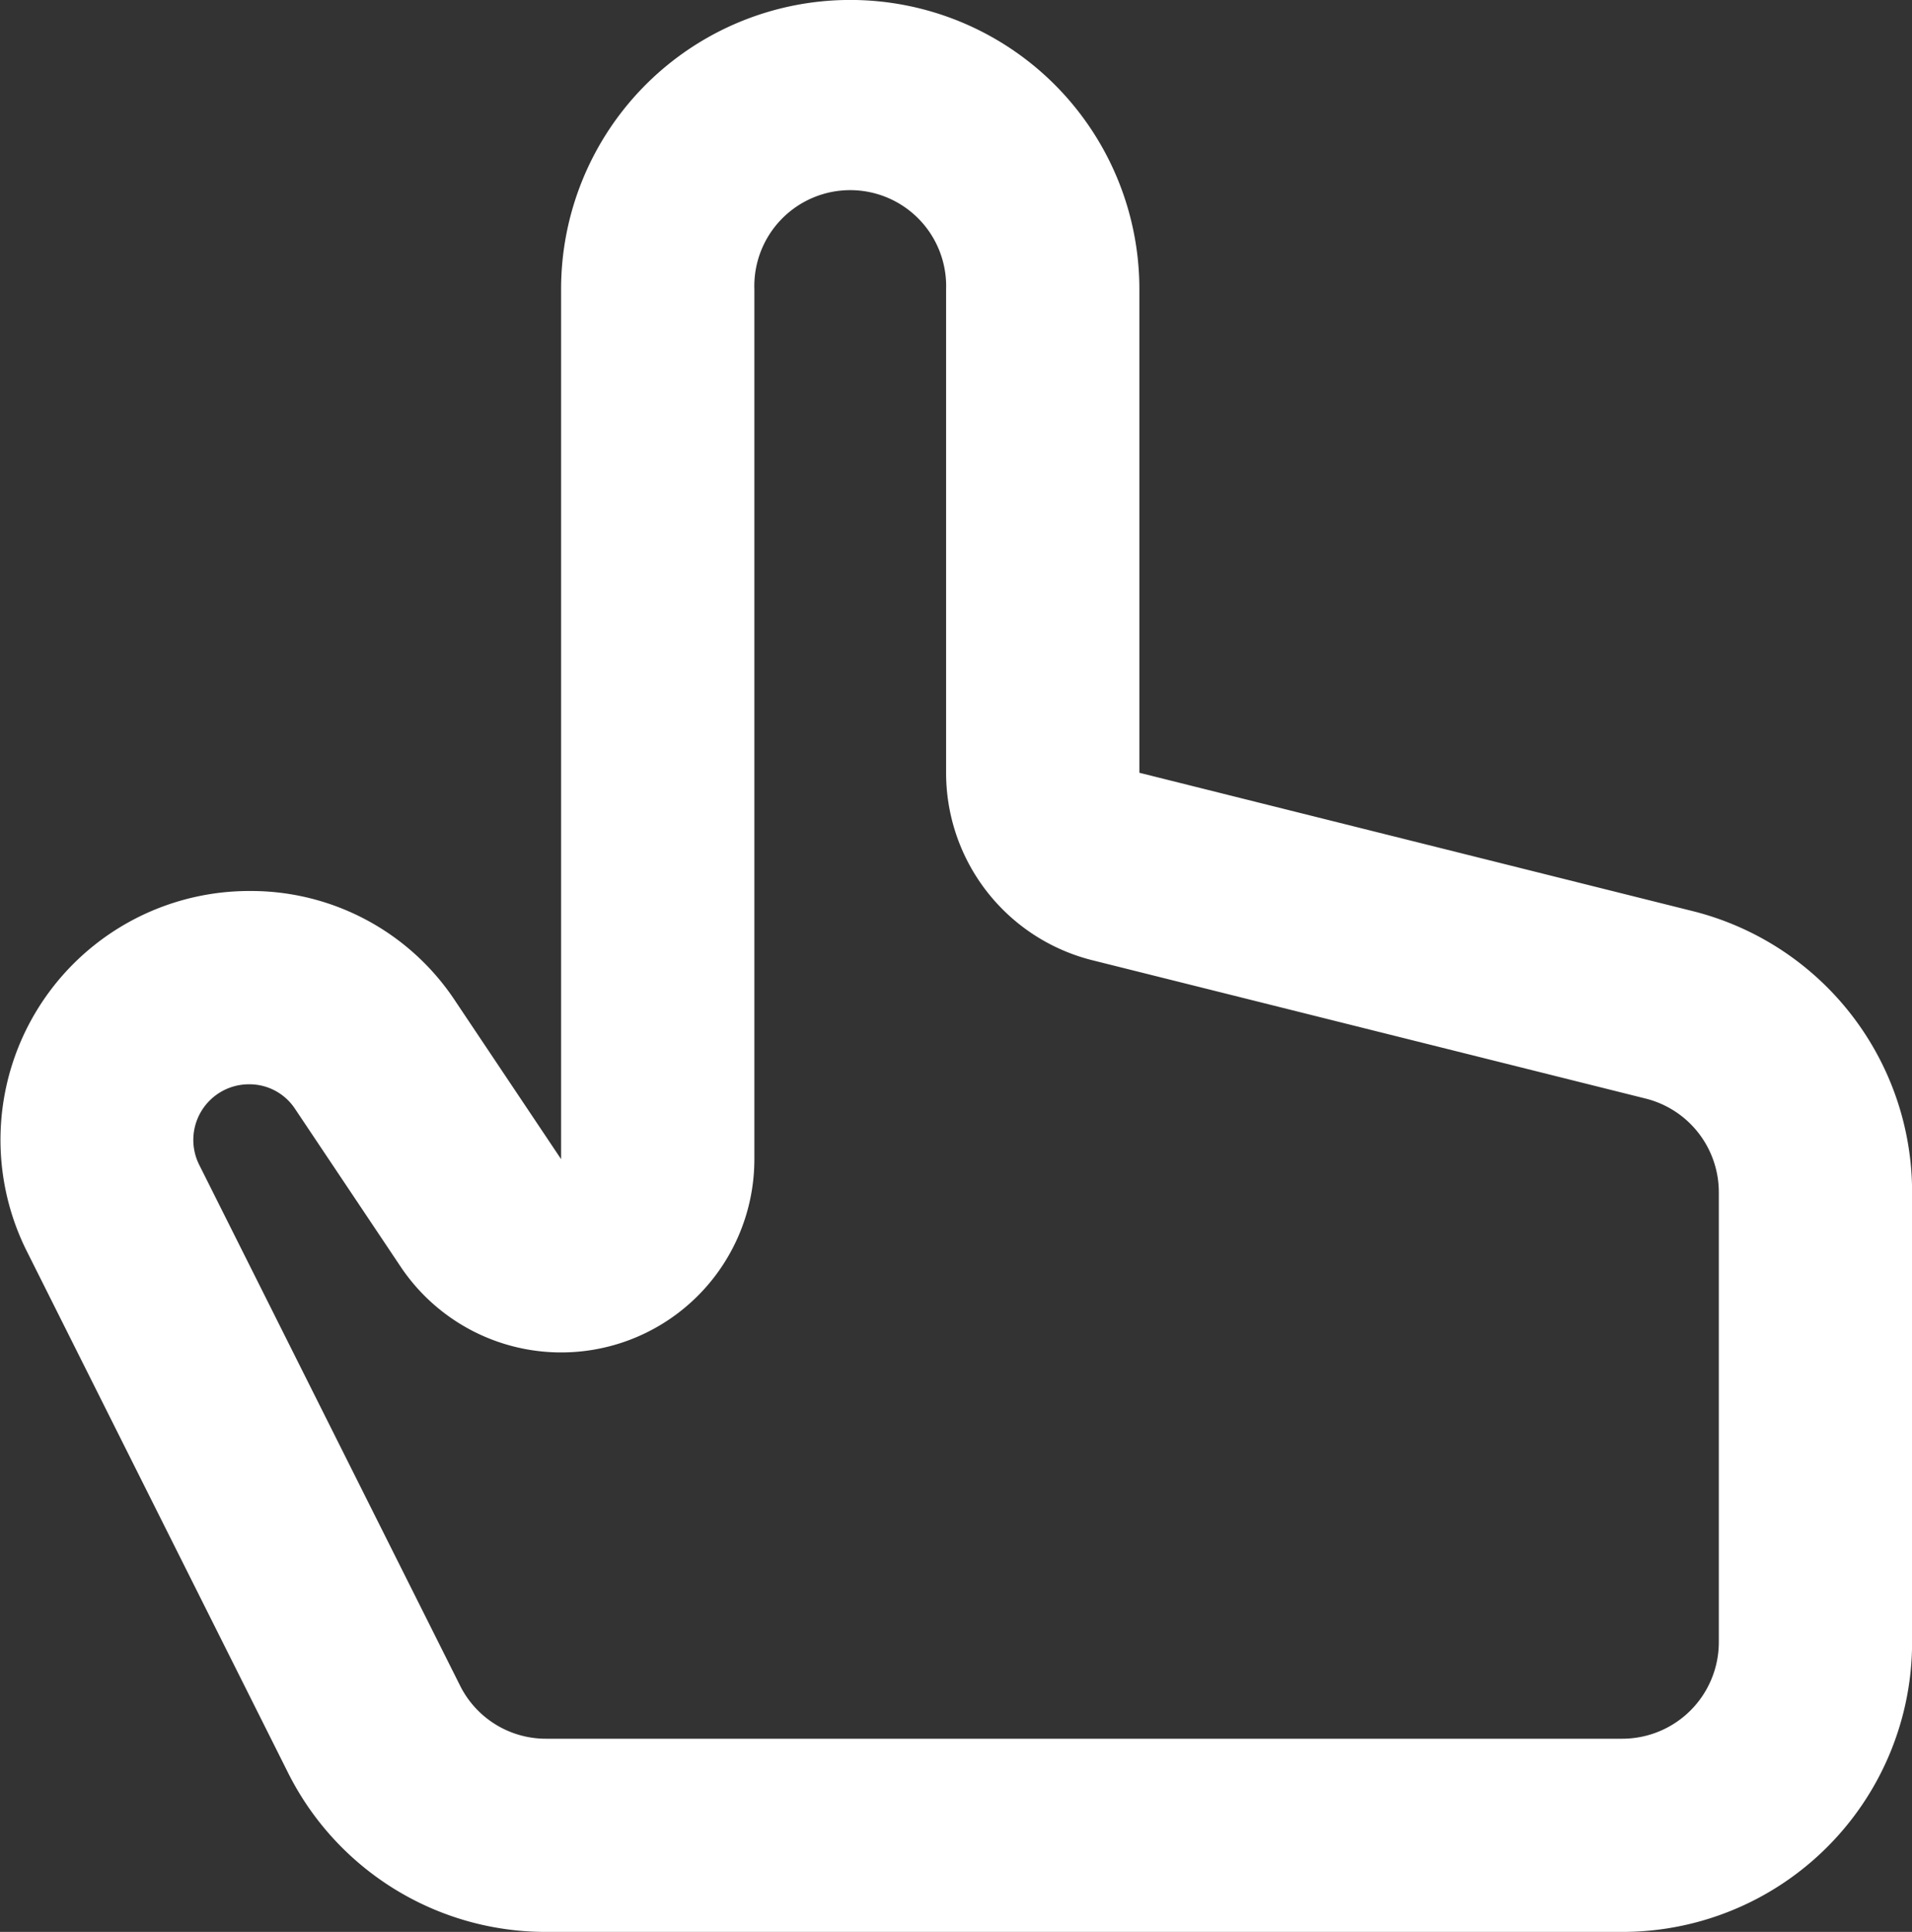 <?xml version="1.0" encoding="UTF-8"?> <svg xmlns="http://www.w3.org/2000/svg" id="Bold_2px_hand_cursor" data-name="Bold 2px/hand cursor" width="19.795" height="20" viewBox="0 0 19.795 20"><rect x="0" y="0" width="19.795" height="20" fill="#333333" stroke="none"/><path id="Combined_Shape" data-name="Combined Shape" d="M16.794,20H5.659a2.983,2.983,0,0,1-2.681-1.654l-2.7-5.39A2.576,2.576,0,0,1,2.585,9.224a2.533,2.533,0,0,1,2.131,1.144L5.808,12V2.993a2.993,2.993,0,1,1,5.987,0V8l5.728,1.432a3,3,0,0,1,2.272,2.911V17A3,3,0,0,1,16.794,20ZM2.578,11.225a.576.576,0,0,0-.517.833l2.7,5.39A.993.993,0,0,0,5.659,18H16.794a1,1,0,0,0,1-1V12.343a1,1,0,0,0-.757-.97L11.309,9.941A2,2,0,0,1,9.794,8V2.993a.993.993,0,1,0-1.985,0V12a2,2,0,0,1-3.663,1.112L3.054,11.48A.565.565,0,0,0,2.578,11.225Z" transform="translate(0.001 0)" fill="#fff"></path></svg> 